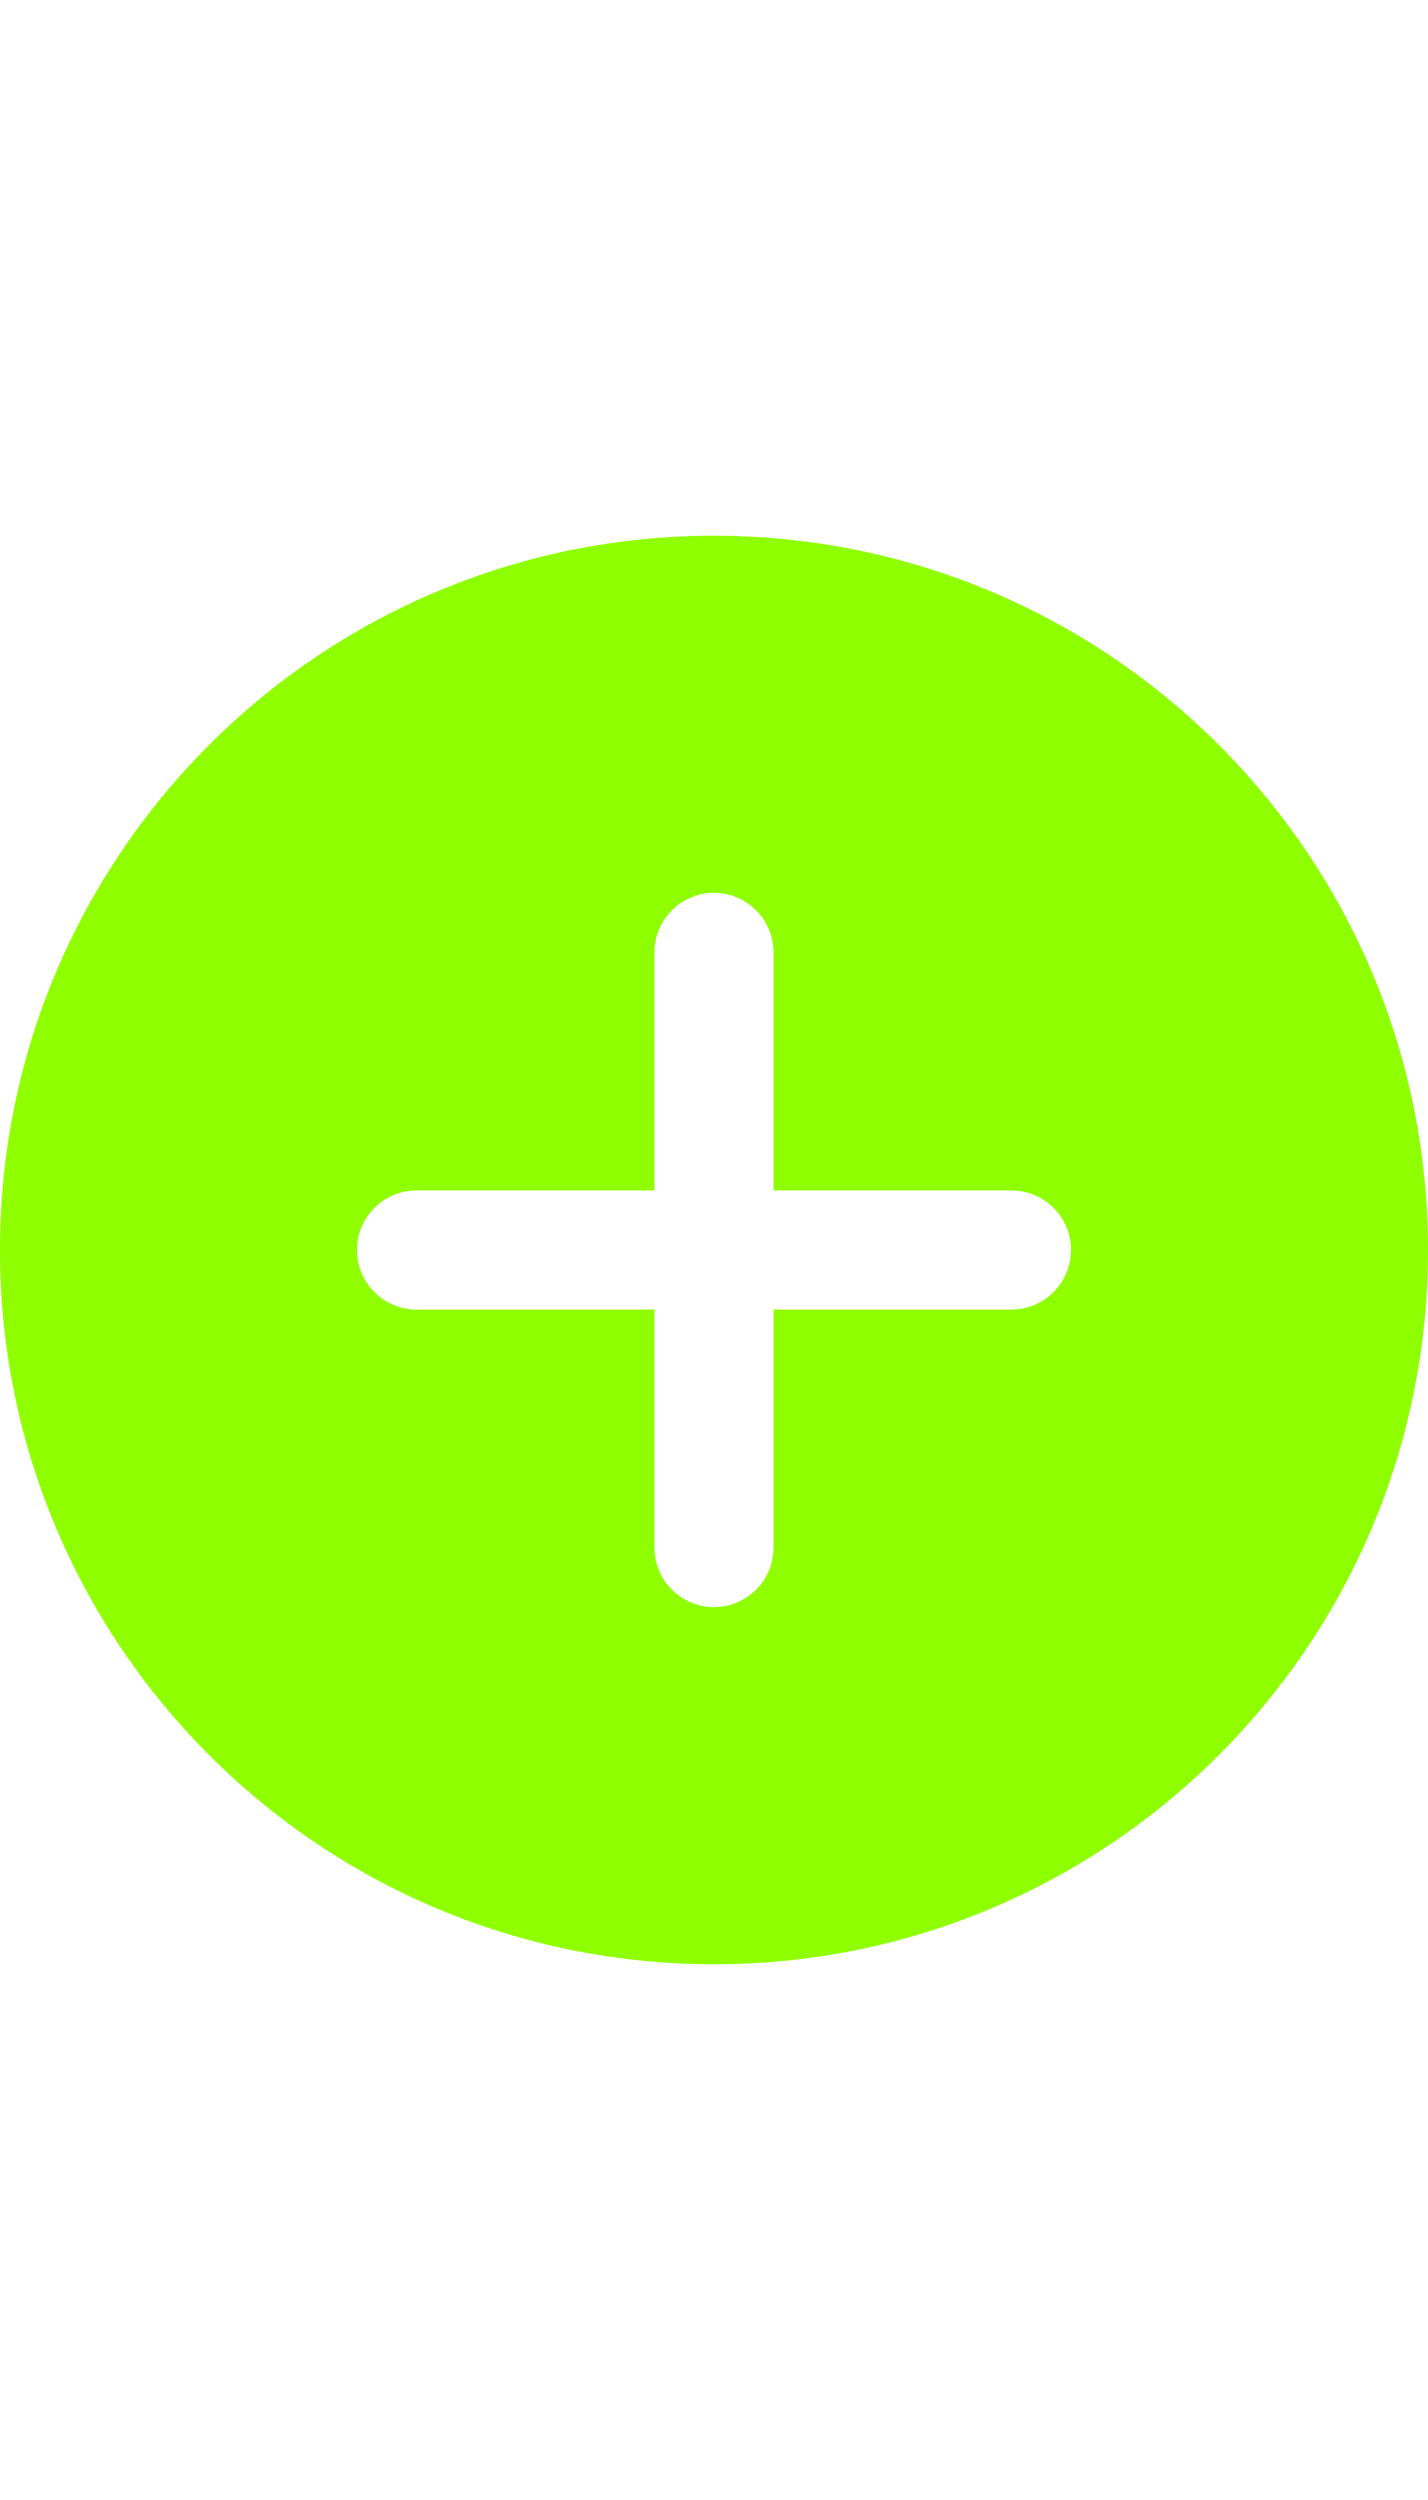 <?xml version="1.0" encoding="UTF-8"?> <svg xmlns="http://www.w3.org/2000/svg" width="16" height="28" viewBox="0 0 16 28" fill="none"><g clip-path="url(#clip0_169_625)"><path fill-rule="evenodd" clip-rule="evenodd" d="M8 22C12.418 22 16 18.418 16 14C16 9.582 12.418 6 8 6C3.582 6 0 9.582 0 14C0 18.418 3.582 22 8 22ZM8.667 10.667C8.667 10.299 8.368 10 8 10C7.632 10 7.333 10.299 7.333 10.667V13.333H4.667C4.298 13.333 4 13.632 4 14C4 14.368 4.298 14.667 4.667 14.667H7.333V17.333C7.333 17.701 7.632 18 8 18C8.368 18 8.667 17.701 8.667 17.333V14.667H11.333C11.701 14.667 12 14.368 12 14C12 13.632 11.701 13.333 11.333 13.333H8.667V10.667Z" fill="#8FFF00"></path></g><defs><clipPath id="clip0_169_625"><rect width="16" height="16" fill="white" transform="translate(0 6)"></rect></clipPath></defs></svg> 